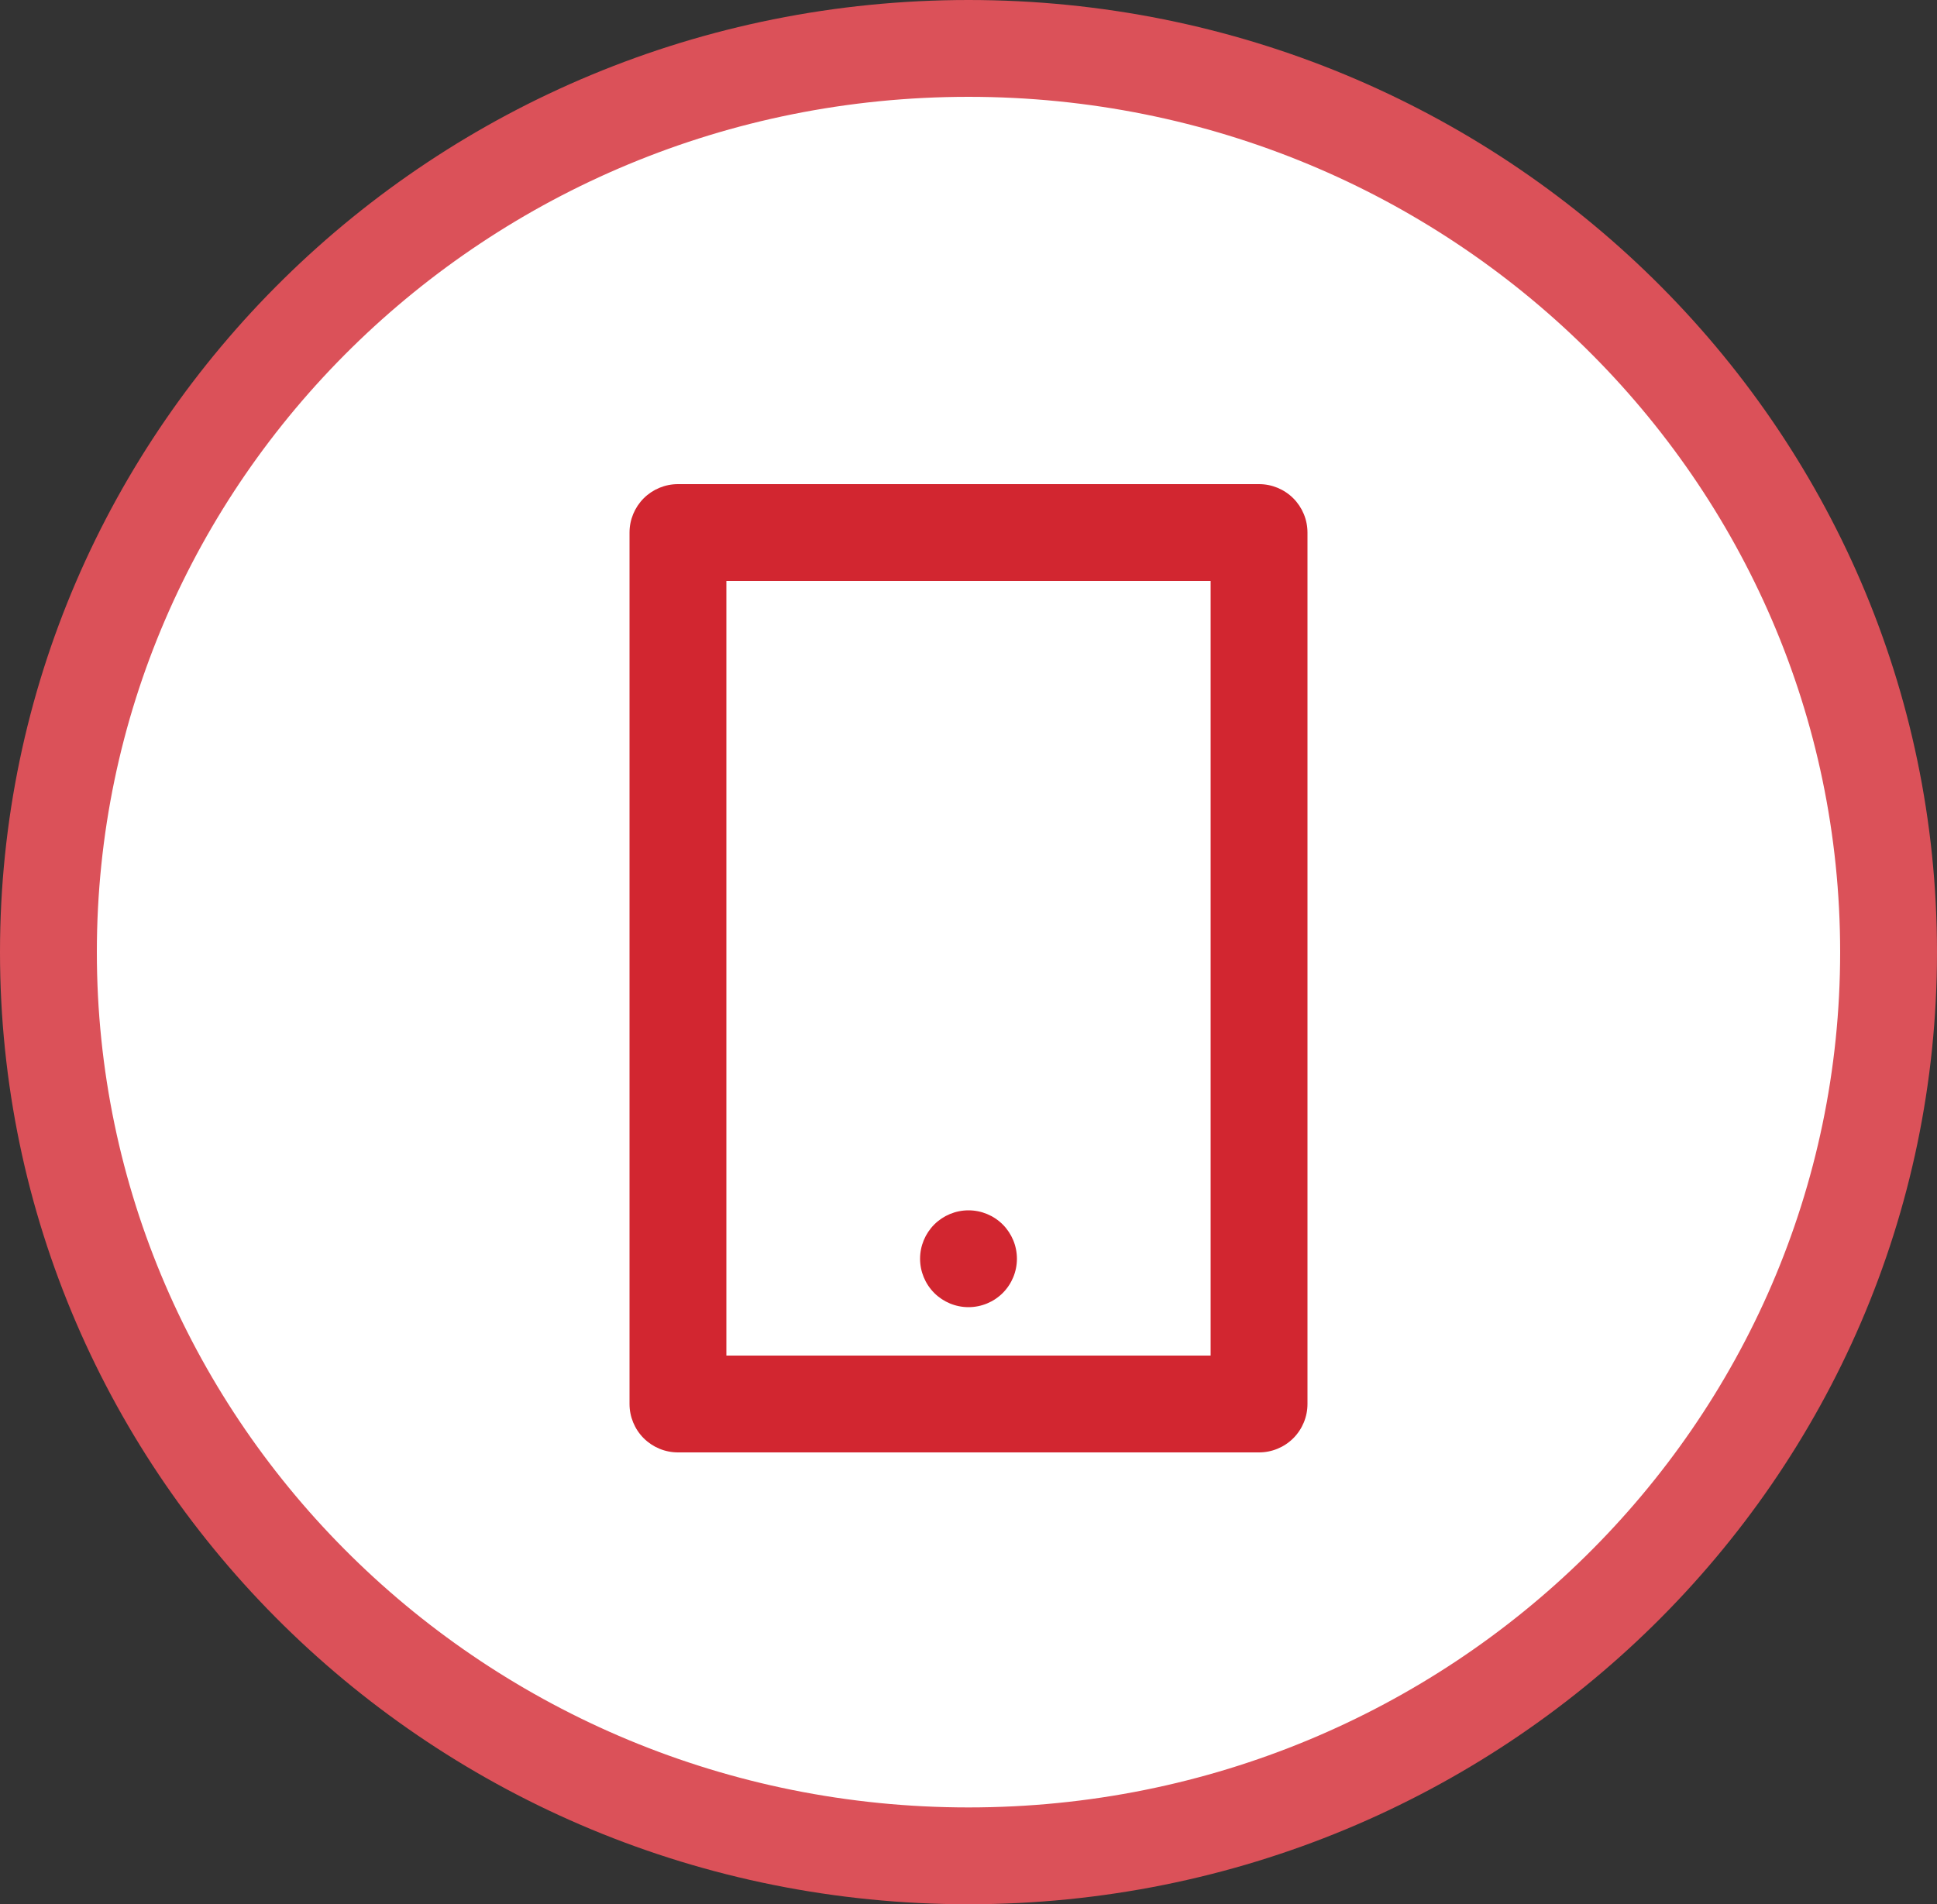 <svg width="60" height="59" viewBox="0 0 60 59" fill="none" xmlns="http://www.w3.org/2000/svg">
<rect x="0" y="0" width="60" height="59" fill="#333333" stroke="none"/>
<path d="M30 1.5C45.764 1.5 58.5 14.06 58.5 29.5C58.5 44.94 45.764 57.5 30 57.5C14.236 57.5 1.5 44.94 1.5 29.5C1.5 14.06 14.236 1.5 30 1.5Z" fill="white" stroke="#DB5159" stroke-width="3"/>
<g clip-path="url(#clip0_936_2568)">
<path d="M22.5 18V42H37.5V18H22.5ZM21 15H39C39.398 15 39.779 15.158 40.061 15.439C40.342 15.721 40.5 16.102 40.5 16.5V43.5C40.5 43.898 40.342 44.279 40.061 44.561C39.779 44.842 39.398 45 39 45H21C20.602 45 20.221 44.842 19.939 44.561C19.658 44.279 19.5 43.898 19.5 43.5V16.5C19.5 16.102 19.658 15.721 19.939 15.439C20.221 15.158 20.602 15 21 15ZM30 37.5C30.398 37.5 30.779 37.658 31.061 37.939C31.342 38.221 31.5 38.602 31.5 39C31.5 39.398 31.342 39.779 31.061 40.061C30.779 40.342 30.398 40.5 30 40.5C29.602 40.5 29.221 40.342 28.939 40.061C28.658 39.779 28.5 39.398 28.5 39C28.5 38.602 28.658 38.221 28.939 37.939C29.221 37.658 29.602 37.5 30 37.5Z" fill="#D22630"/>
</g>
<defs>
<clipPath id="clip0_936_2568">
<rect width="36" height="36" fill="white" transform="translate(12 12)"/>
</clipPath>
</defs>
</svg>

